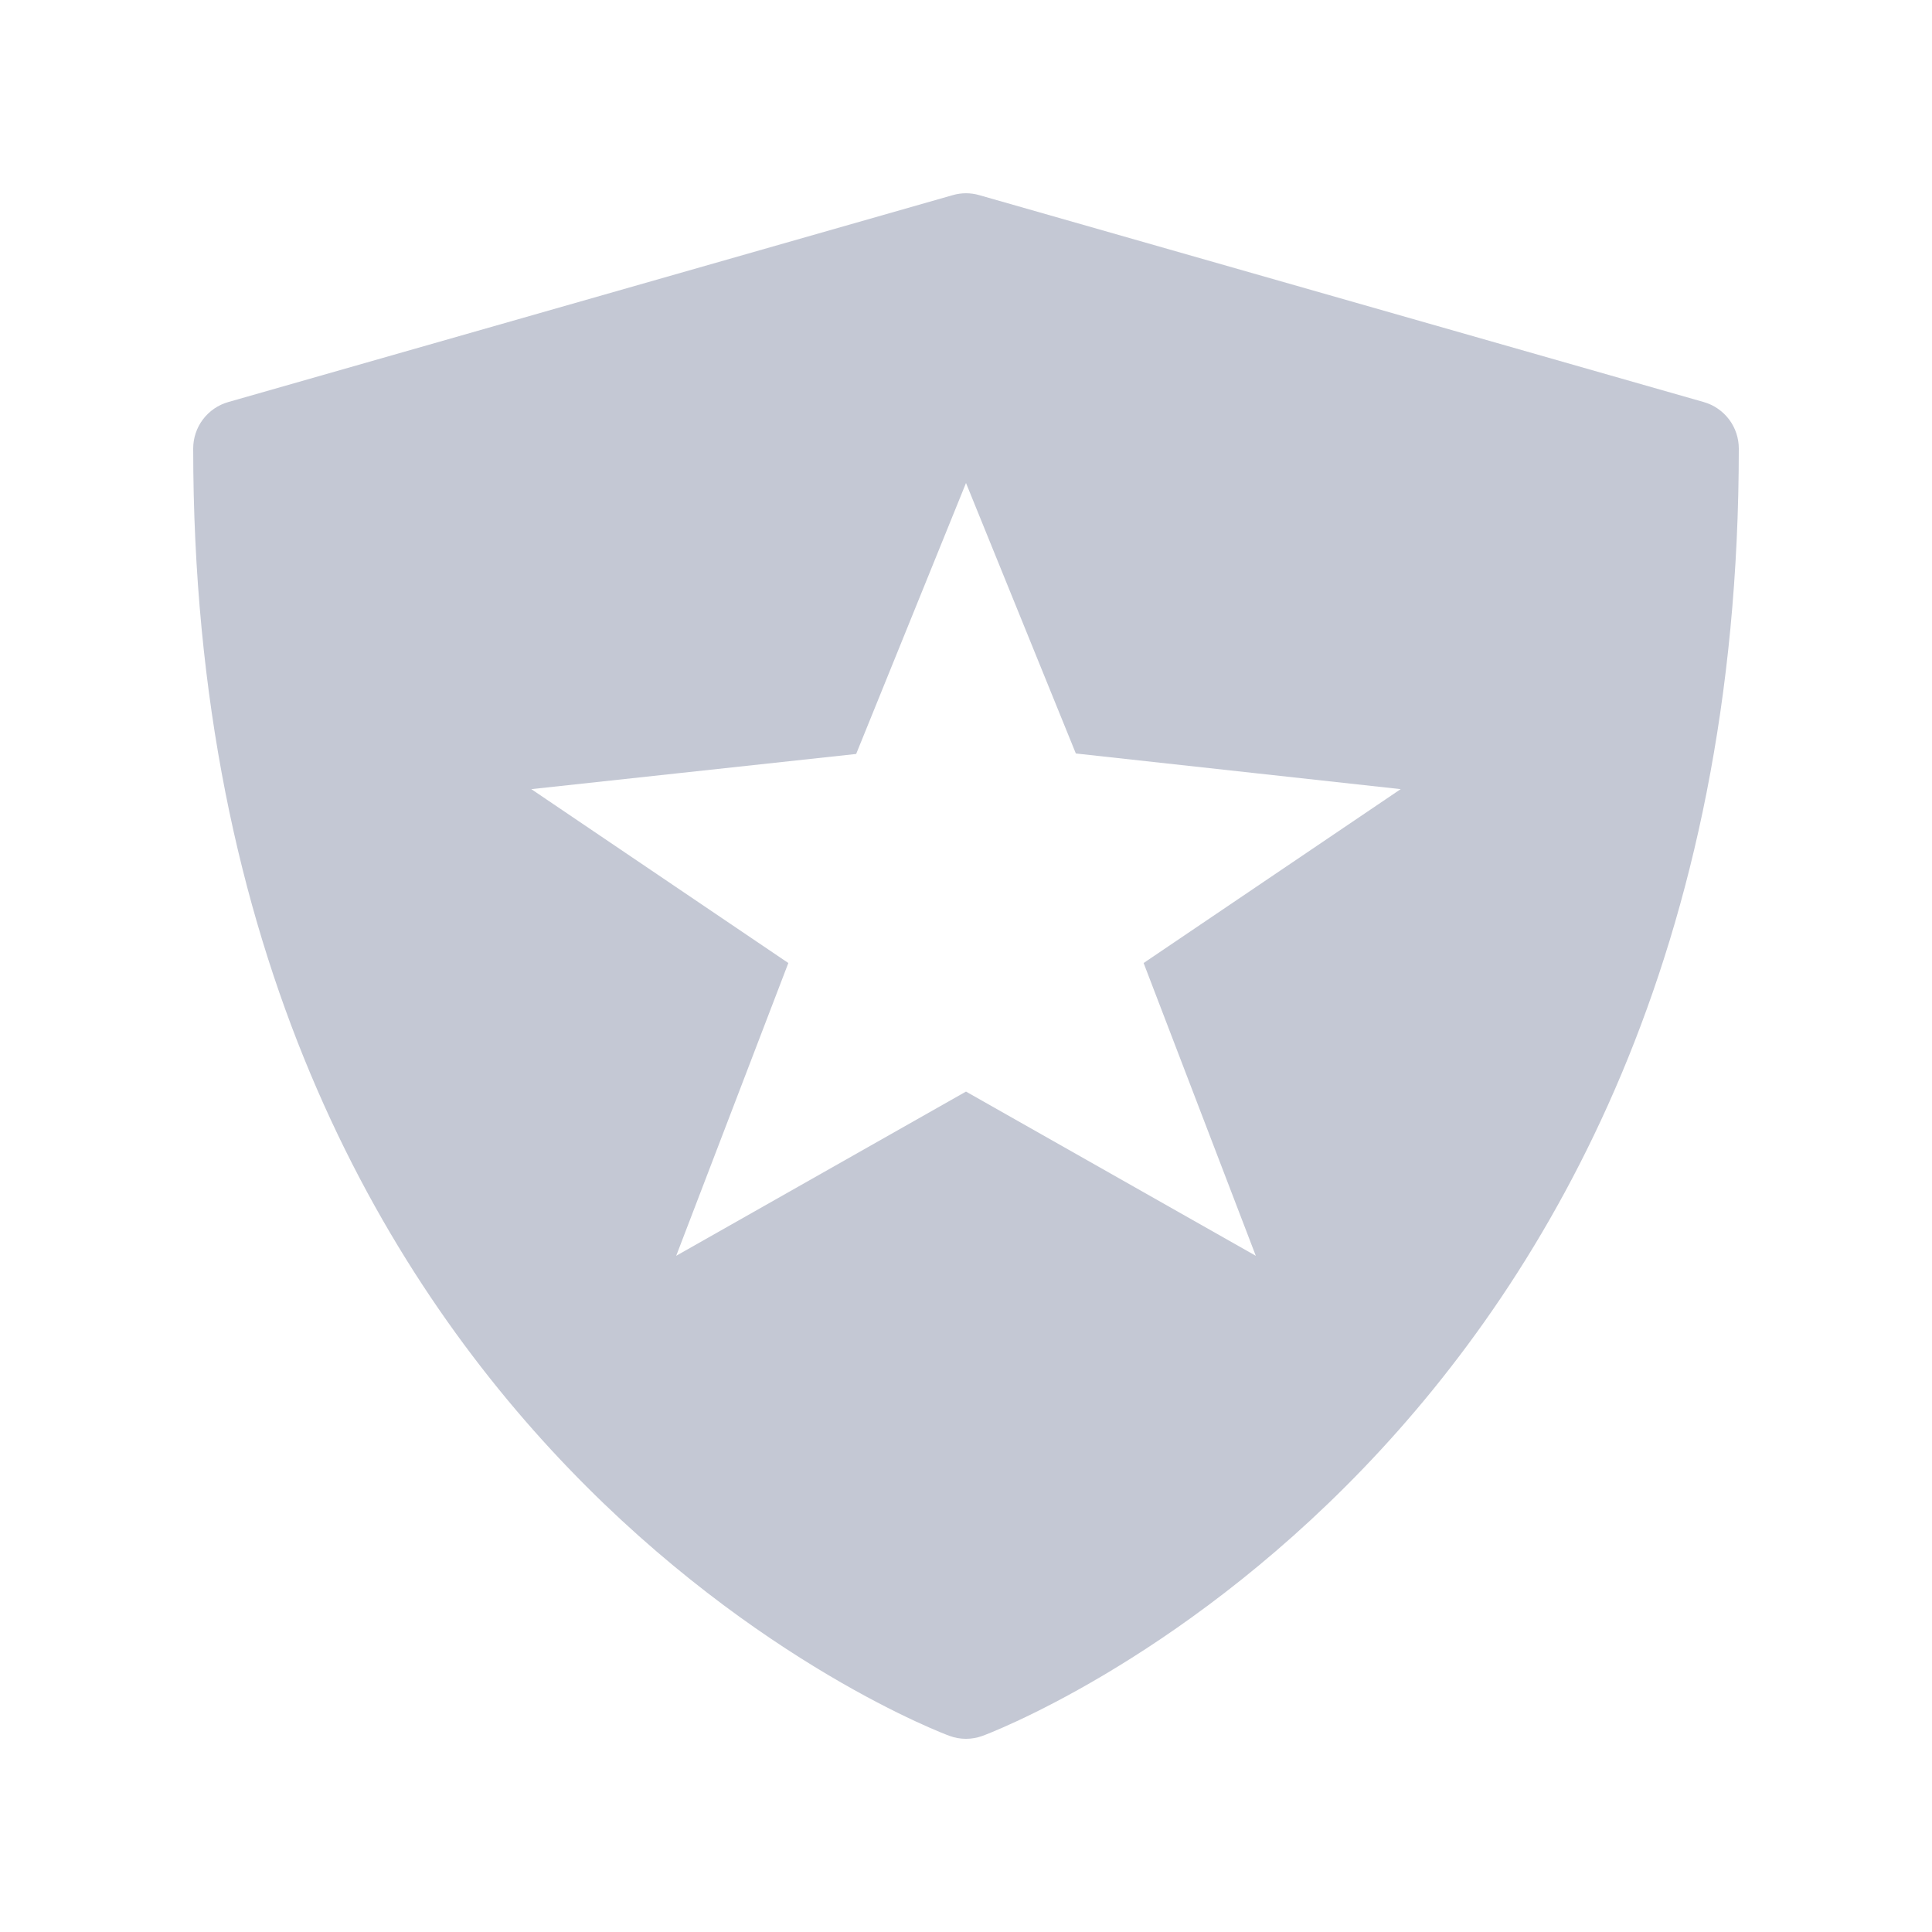 <svg width="48" height="48" viewBox="0 0 48 48" fill="none" xmlns="http://www.w3.org/2000/svg">
<g id="shield">
<path id="Union" d="M42.329 9.989L24.329 4.848C24.114 4.786 23.886 4.786 23.671 4.848L5.671 9.989C5.42 10.06 5.199 10.212 5.042 10.42C4.885 10.628 4.8 10.882 4.8 11.143C4.8 36.127 23.407 43.063 23.597 43.13C23.857 43.224 24.142 43.224 24.403 43.13C24.593 43.063 43.2 36.127 43.2 11.143C43.2 10.882 43.115 10.628 42.958 10.42C42.8 10.212 42.58 10.06 42.329 9.989ZM31.2 31.2L24 27.12L16.8 31.2L19.586 23.926L13.2 19.606L21.271 18.732L24 12L26.729 18.72L34.8 19.606L28.413 23.926L31.2 31.2Z" fill="#C4C8D4"/>
</g>
</svg>
